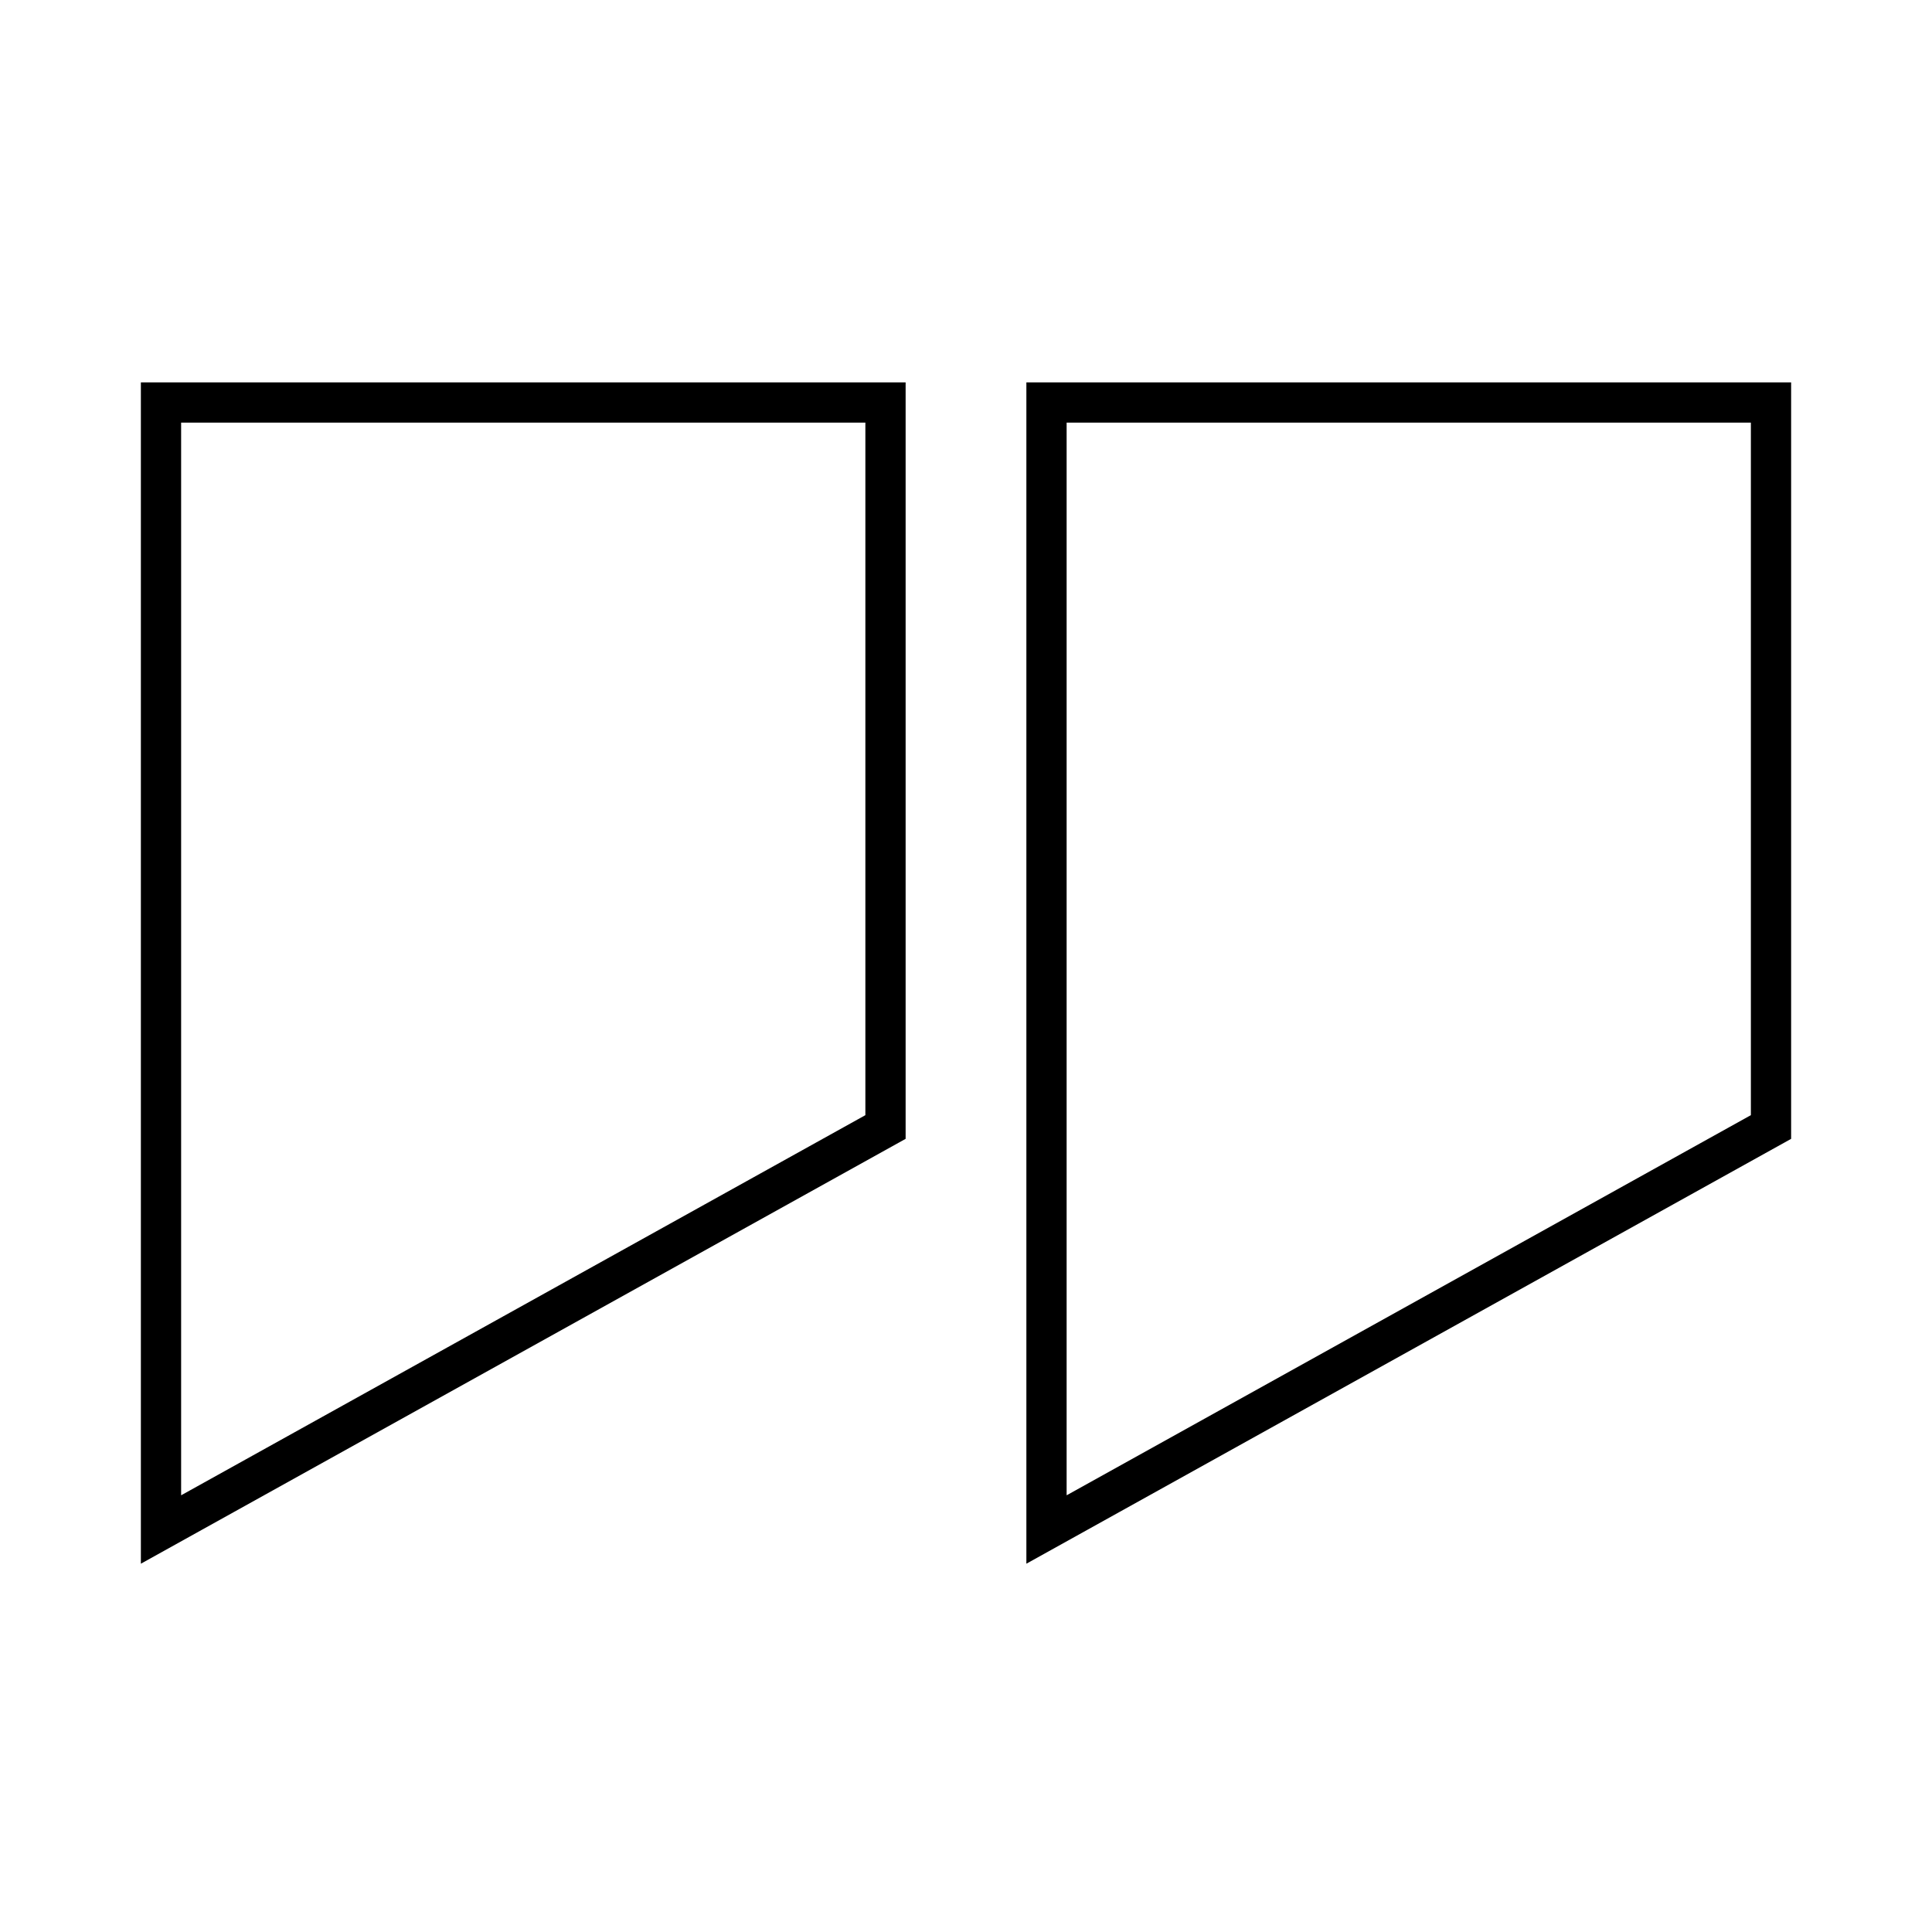 <svg width="48" height="48" viewBox="0 0 48 48" fill="none" xmlns="http://www.w3.org/2000/svg">
<path d="M44 28V10H26V38L44 28Z" stroke="black" stroke-miterlimit="10"/>
<path d="M22 28V10H4V38L22 28Z" stroke="black" stroke-miterlimit="10"/>
</svg>
